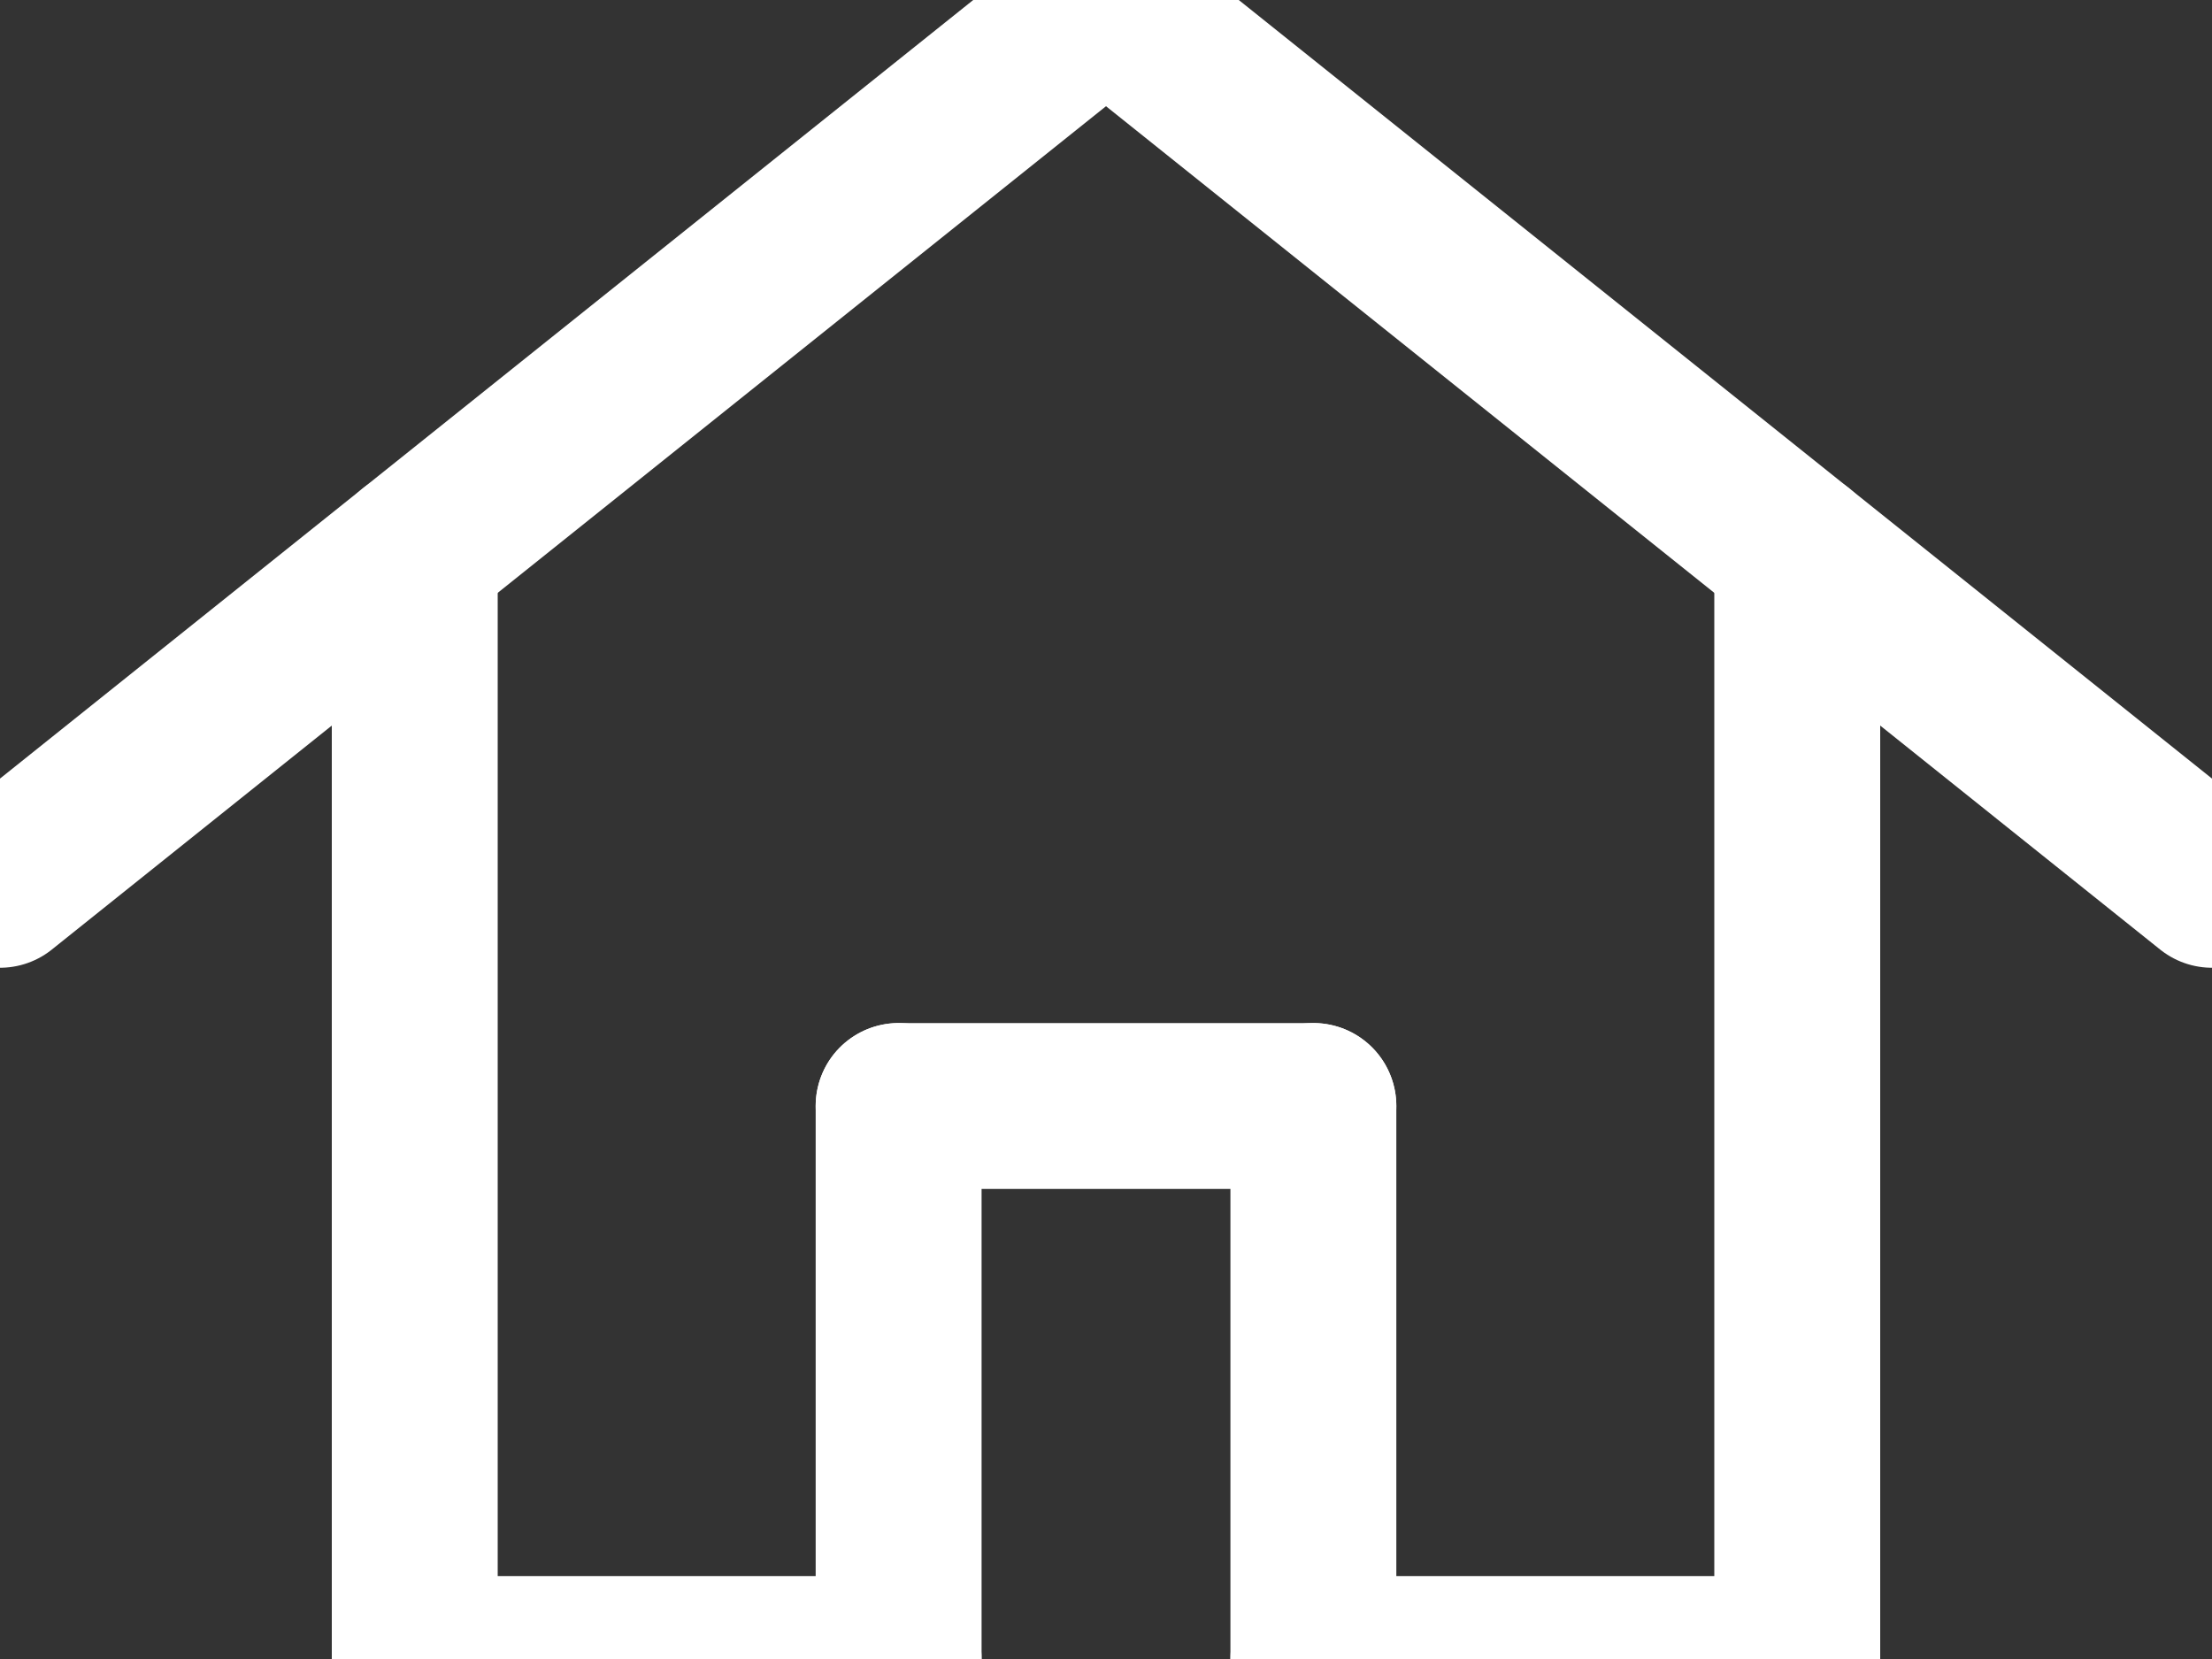 <?xml version="1.0" encoding="UTF-8"?>
<!-- 2018-01-23 09:59:01 Generated by QCAD SVG Exporter -->
<svg width="40mm" height="30mm" viewBox="30 -50 40 30" version="1.1" xmlns="http://www.w3.org/2000/svg" style="stroke-linecap:round;stroke-linejoin:round;fill:none">
    <rect x="30" y="-50" width="40" height="30" fill="#333333" stroke="none"/>
    <g transform="scale(1,-1)">
        <!-- Line -->
        <path d="M37.5,20 L37.5,40 " style="stroke:#FFFFFF;stroke-width:3;"/>
        <!-- Line -->
        <path d="M30,34 L50,50 " style="stroke:#FFFFFF;stroke-width:3;"/>
        <!-- Line -->
        <path d="M50,50 L70,34 " style="stroke:#FFFFFF;stroke-width:3;"/>
        <!-- Line -->
        <path d="M62.5,40 L62.5,20 " style="stroke:#FFFFFF;stroke-width:3;"/>
        <!-- Line -->
        <path d="M62.5,20 L53.75,20 " style="stroke:#FFFFFF;stroke-width:3;"/>
        <!-- Line -->
        <path d="M46.25,20 L37.5,20 " style="stroke:#FFFFFF;stroke-width:3;"/>
        <!-- Line -->
        <path d="M46.25,20 L46.25,30 " style="stroke:#FFFFFF;stroke-width:3;"/>
        <!-- Line -->
        <path d="M46.25,30 L53.75,30 " style="stroke:#FFFFFF;stroke-width:3;"/>
        <!-- Line -->
        <path d="M53.75,30 L53.75,20 " style="stroke:#FFFFFF;stroke-width:3;"/>
    </g>
</svg>
